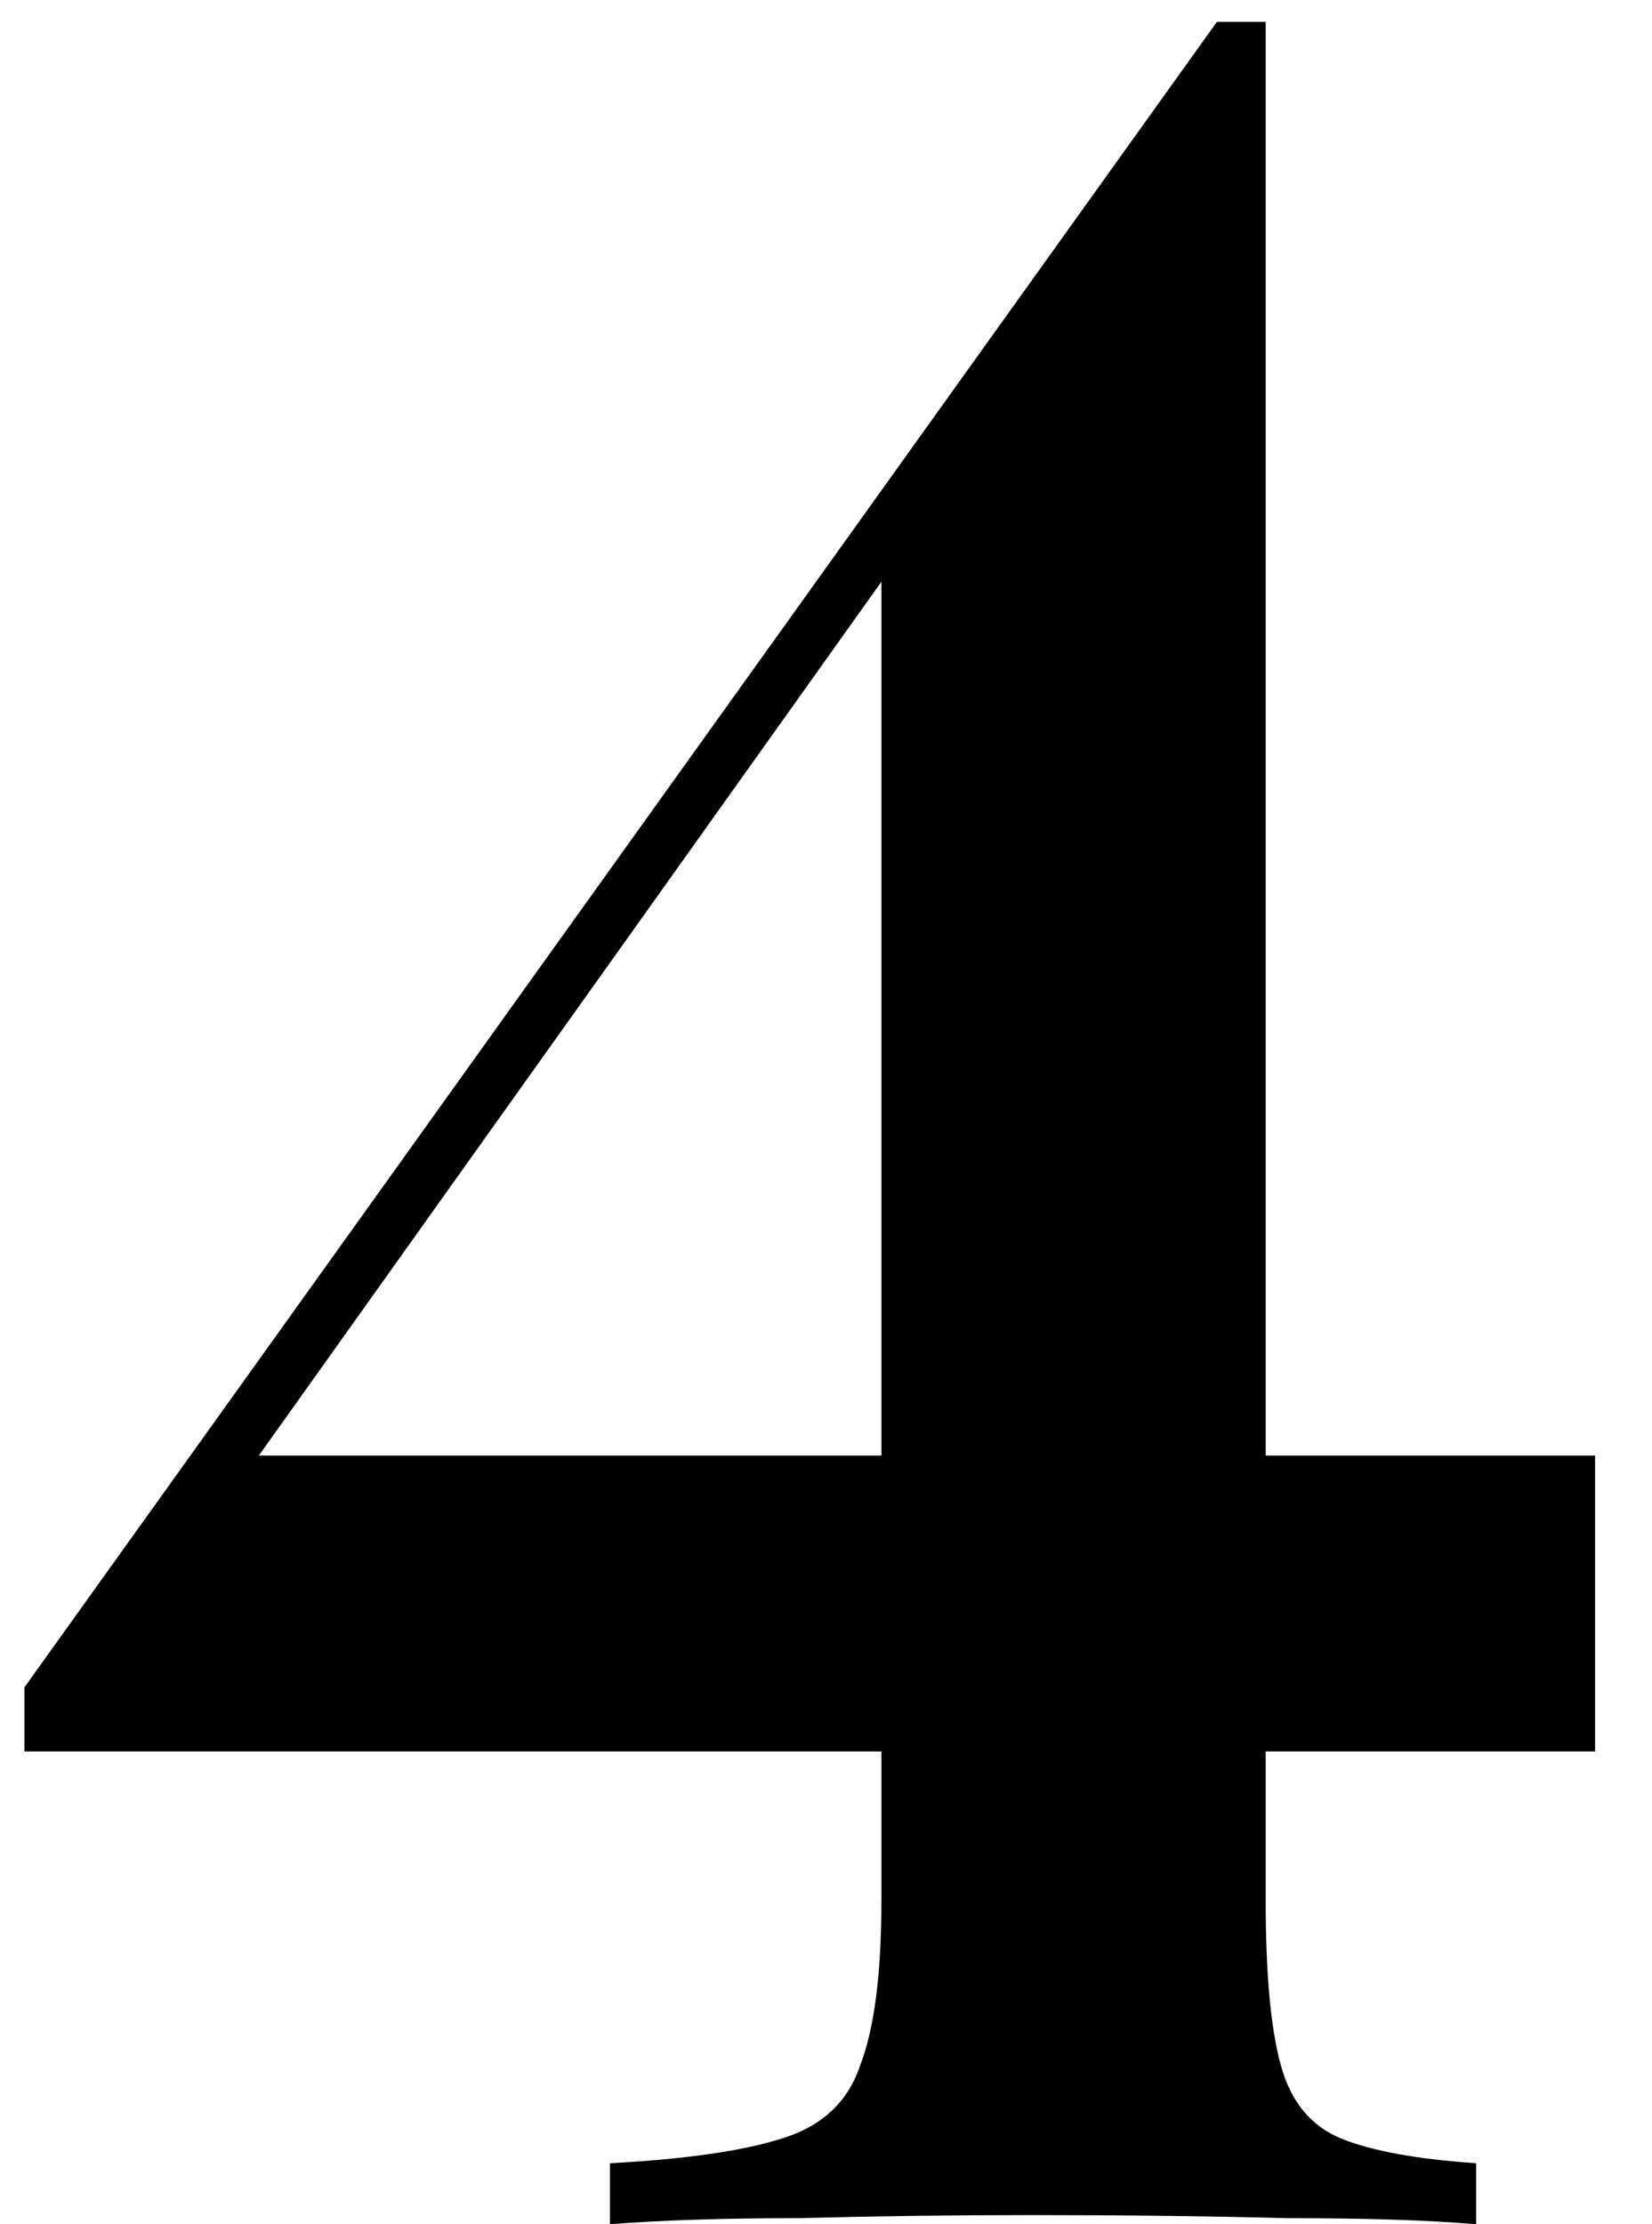 <?xml version="1.0" encoding="UTF-8"?> <svg xmlns="http://www.w3.org/2000/svg" width="26" height="35" viewBox="0 0 26 35" fill="none"> <path d="M19.152 0.344L19.056 1.88L1.44 26.6L3.6 22.904H25.104V27.56H0.384V26.552L19.152 0.344ZM19.92 0.344V29.912C19.92 31.064 20 31.928 20.16 32.504C20.32 33.08 20.64 33.464 21.12 33.656C21.6 33.848 22.304 33.976 23.232 34.04V35C22.496 34.936 21.504 34.904 20.256 34.904C19.008 34.872 17.664 34.856 16.224 34.856C15.008 34.856 13.792 34.872 12.576 34.904C11.392 34.904 10.4 34.936 9.6 35V34.04C10.784 33.976 11.68 33.848 12.288 33.656C12.928 33.464 13.344 33.08 13.536 32.504C13.76 31.928 13.872 31.064 13.872 29.912V8.6L19.152 0.344H19.92Z" fill="black"></path> </svg> 